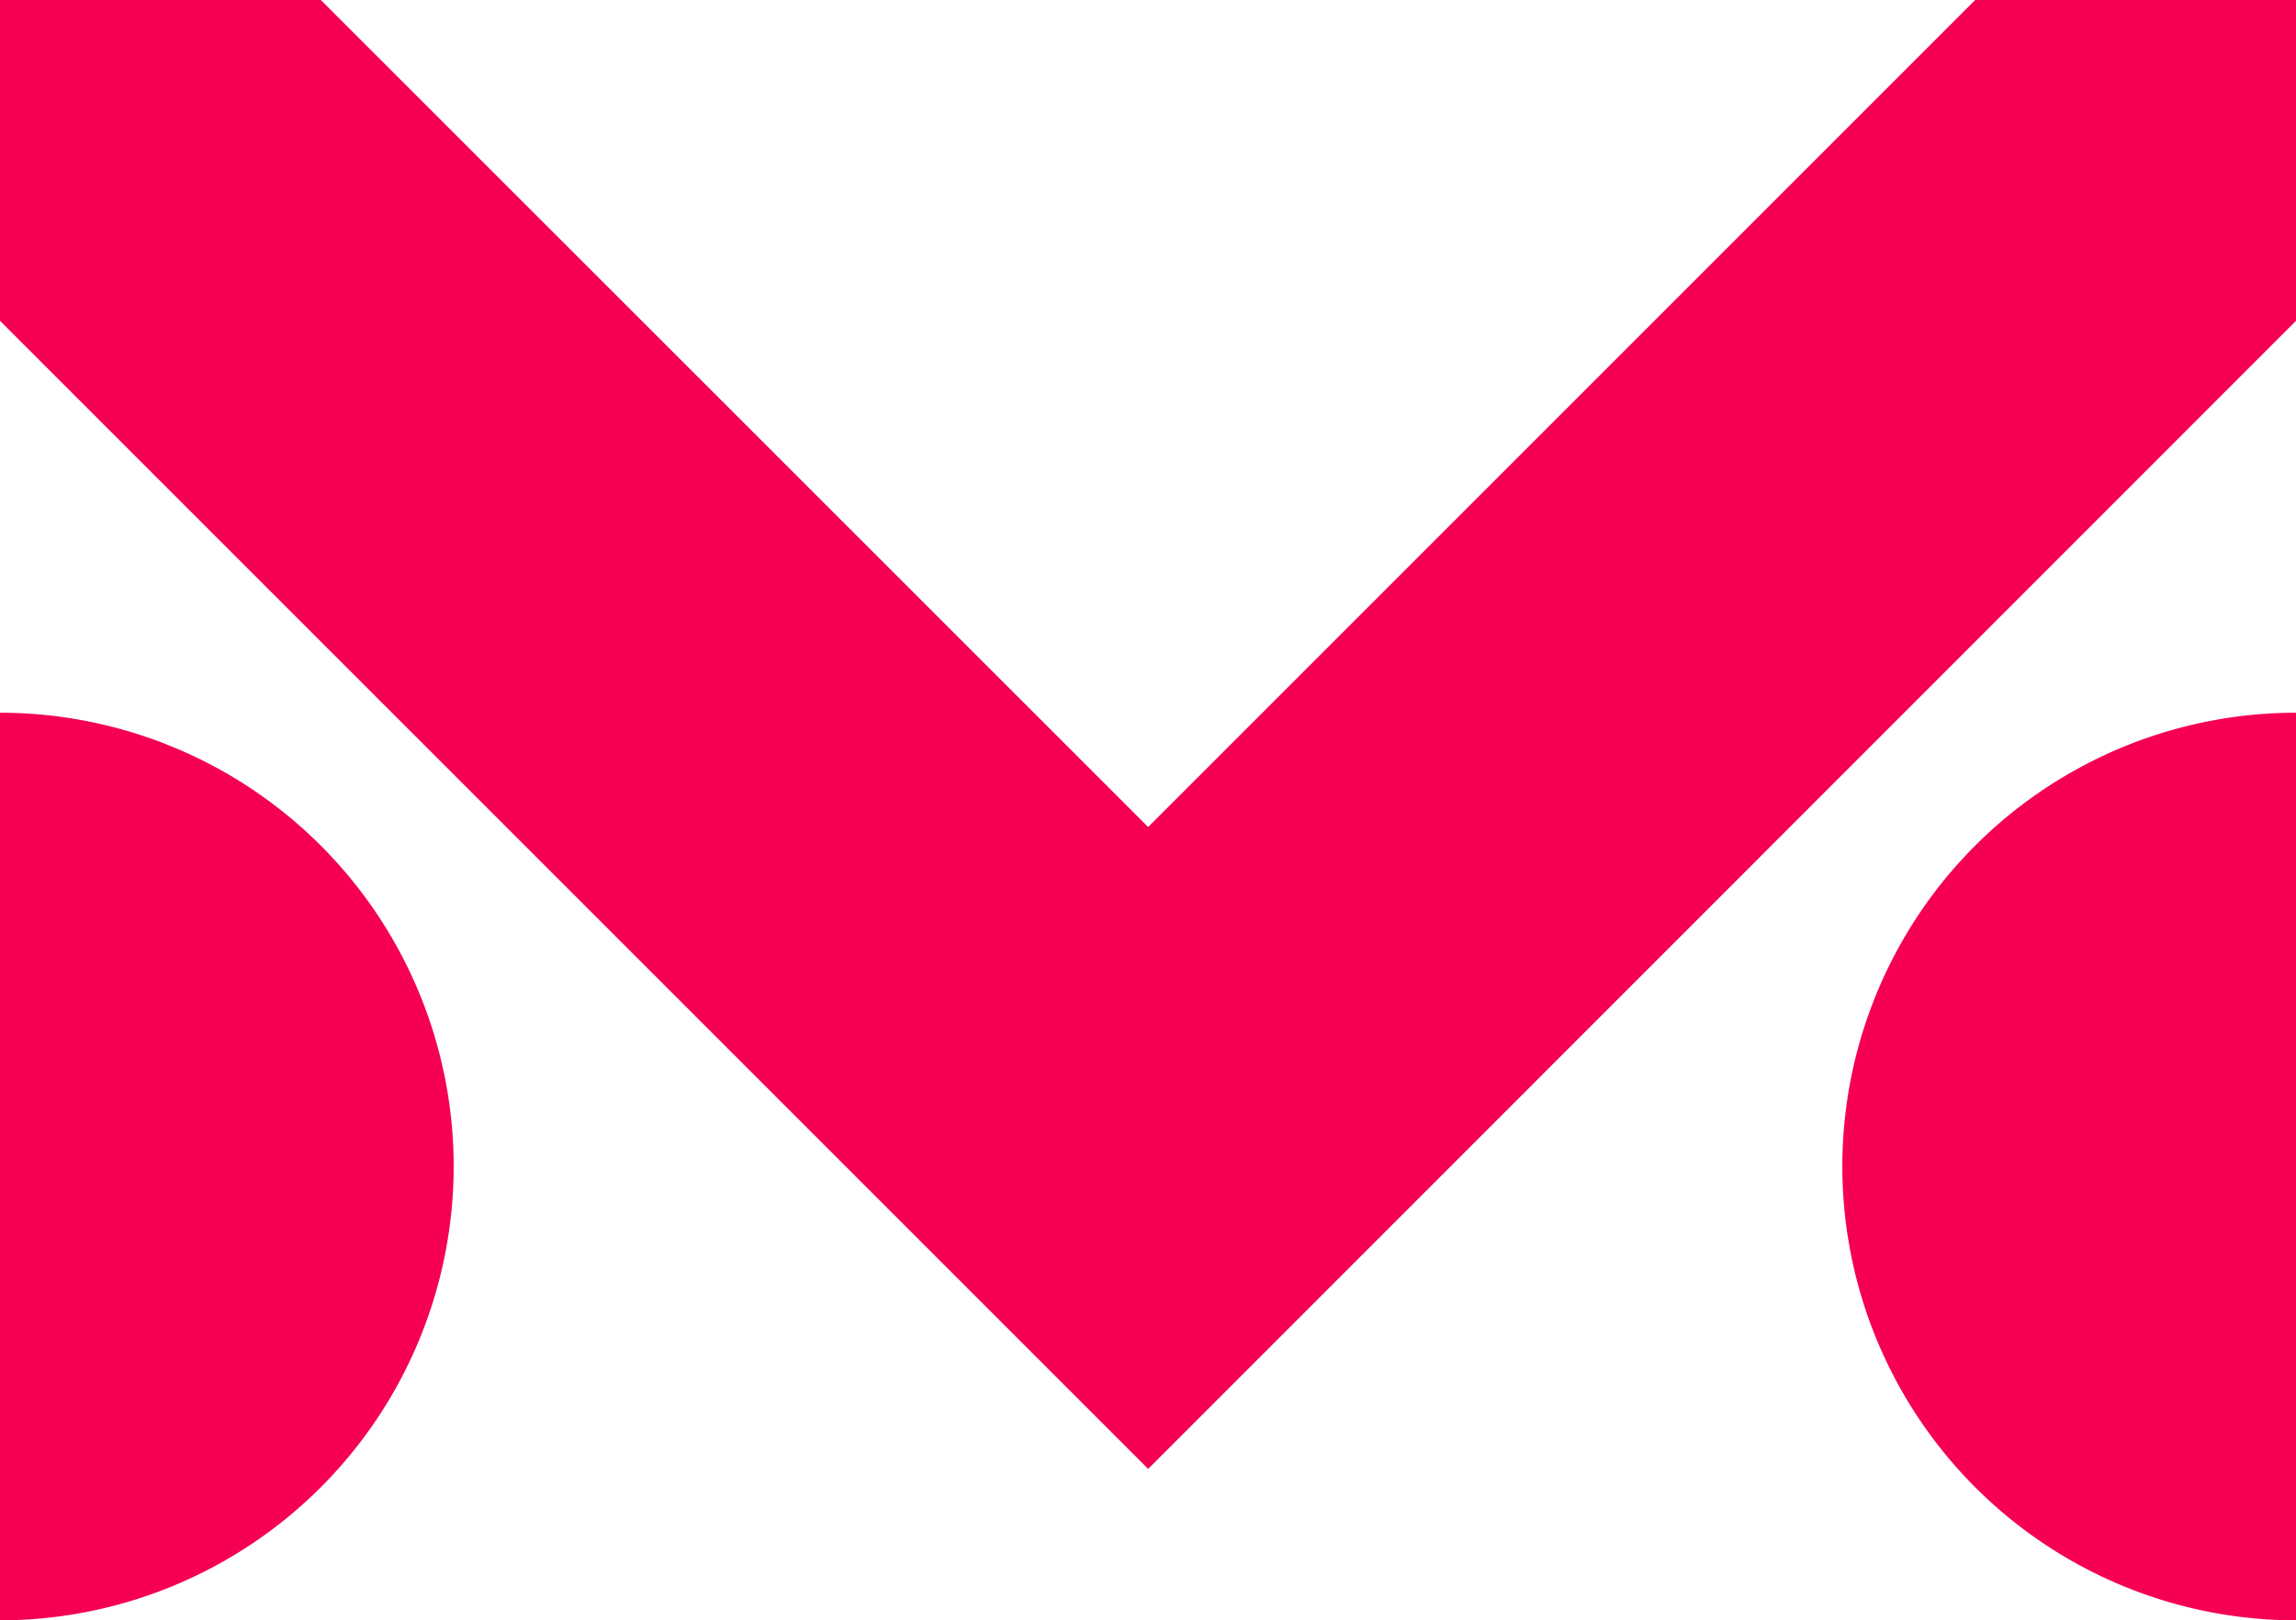 <svg id="Layer_1" data-name="Layer 1" xmlns="http://www.w3.org/2000/svg" viewBox="0 0 72.93 51.47"><title>m-sure-favicon-red</title><polygon points="36.47 46.66 0 10.19 0 0 10.19 0 36.47 26.27 62.74 0 72.93 0 72.93 10.19 36.47 46.66" fill="#f50052"/><path d="M58.52,37.05A14.41,14.41,0,0,1,72.93,22.64V51.47A14.42,14.42,0,0,1,58.52,37.05Z" fill="#f50052" fill-rule="evenodd"/><path d="M14.41,37.05A14.42,14.42,0,0,1,0,51.47V22.64A14.41,14.41,0,0,1,14.41,37.05Z" fill="#f50052" fill-rule="evenodd"/></svg>